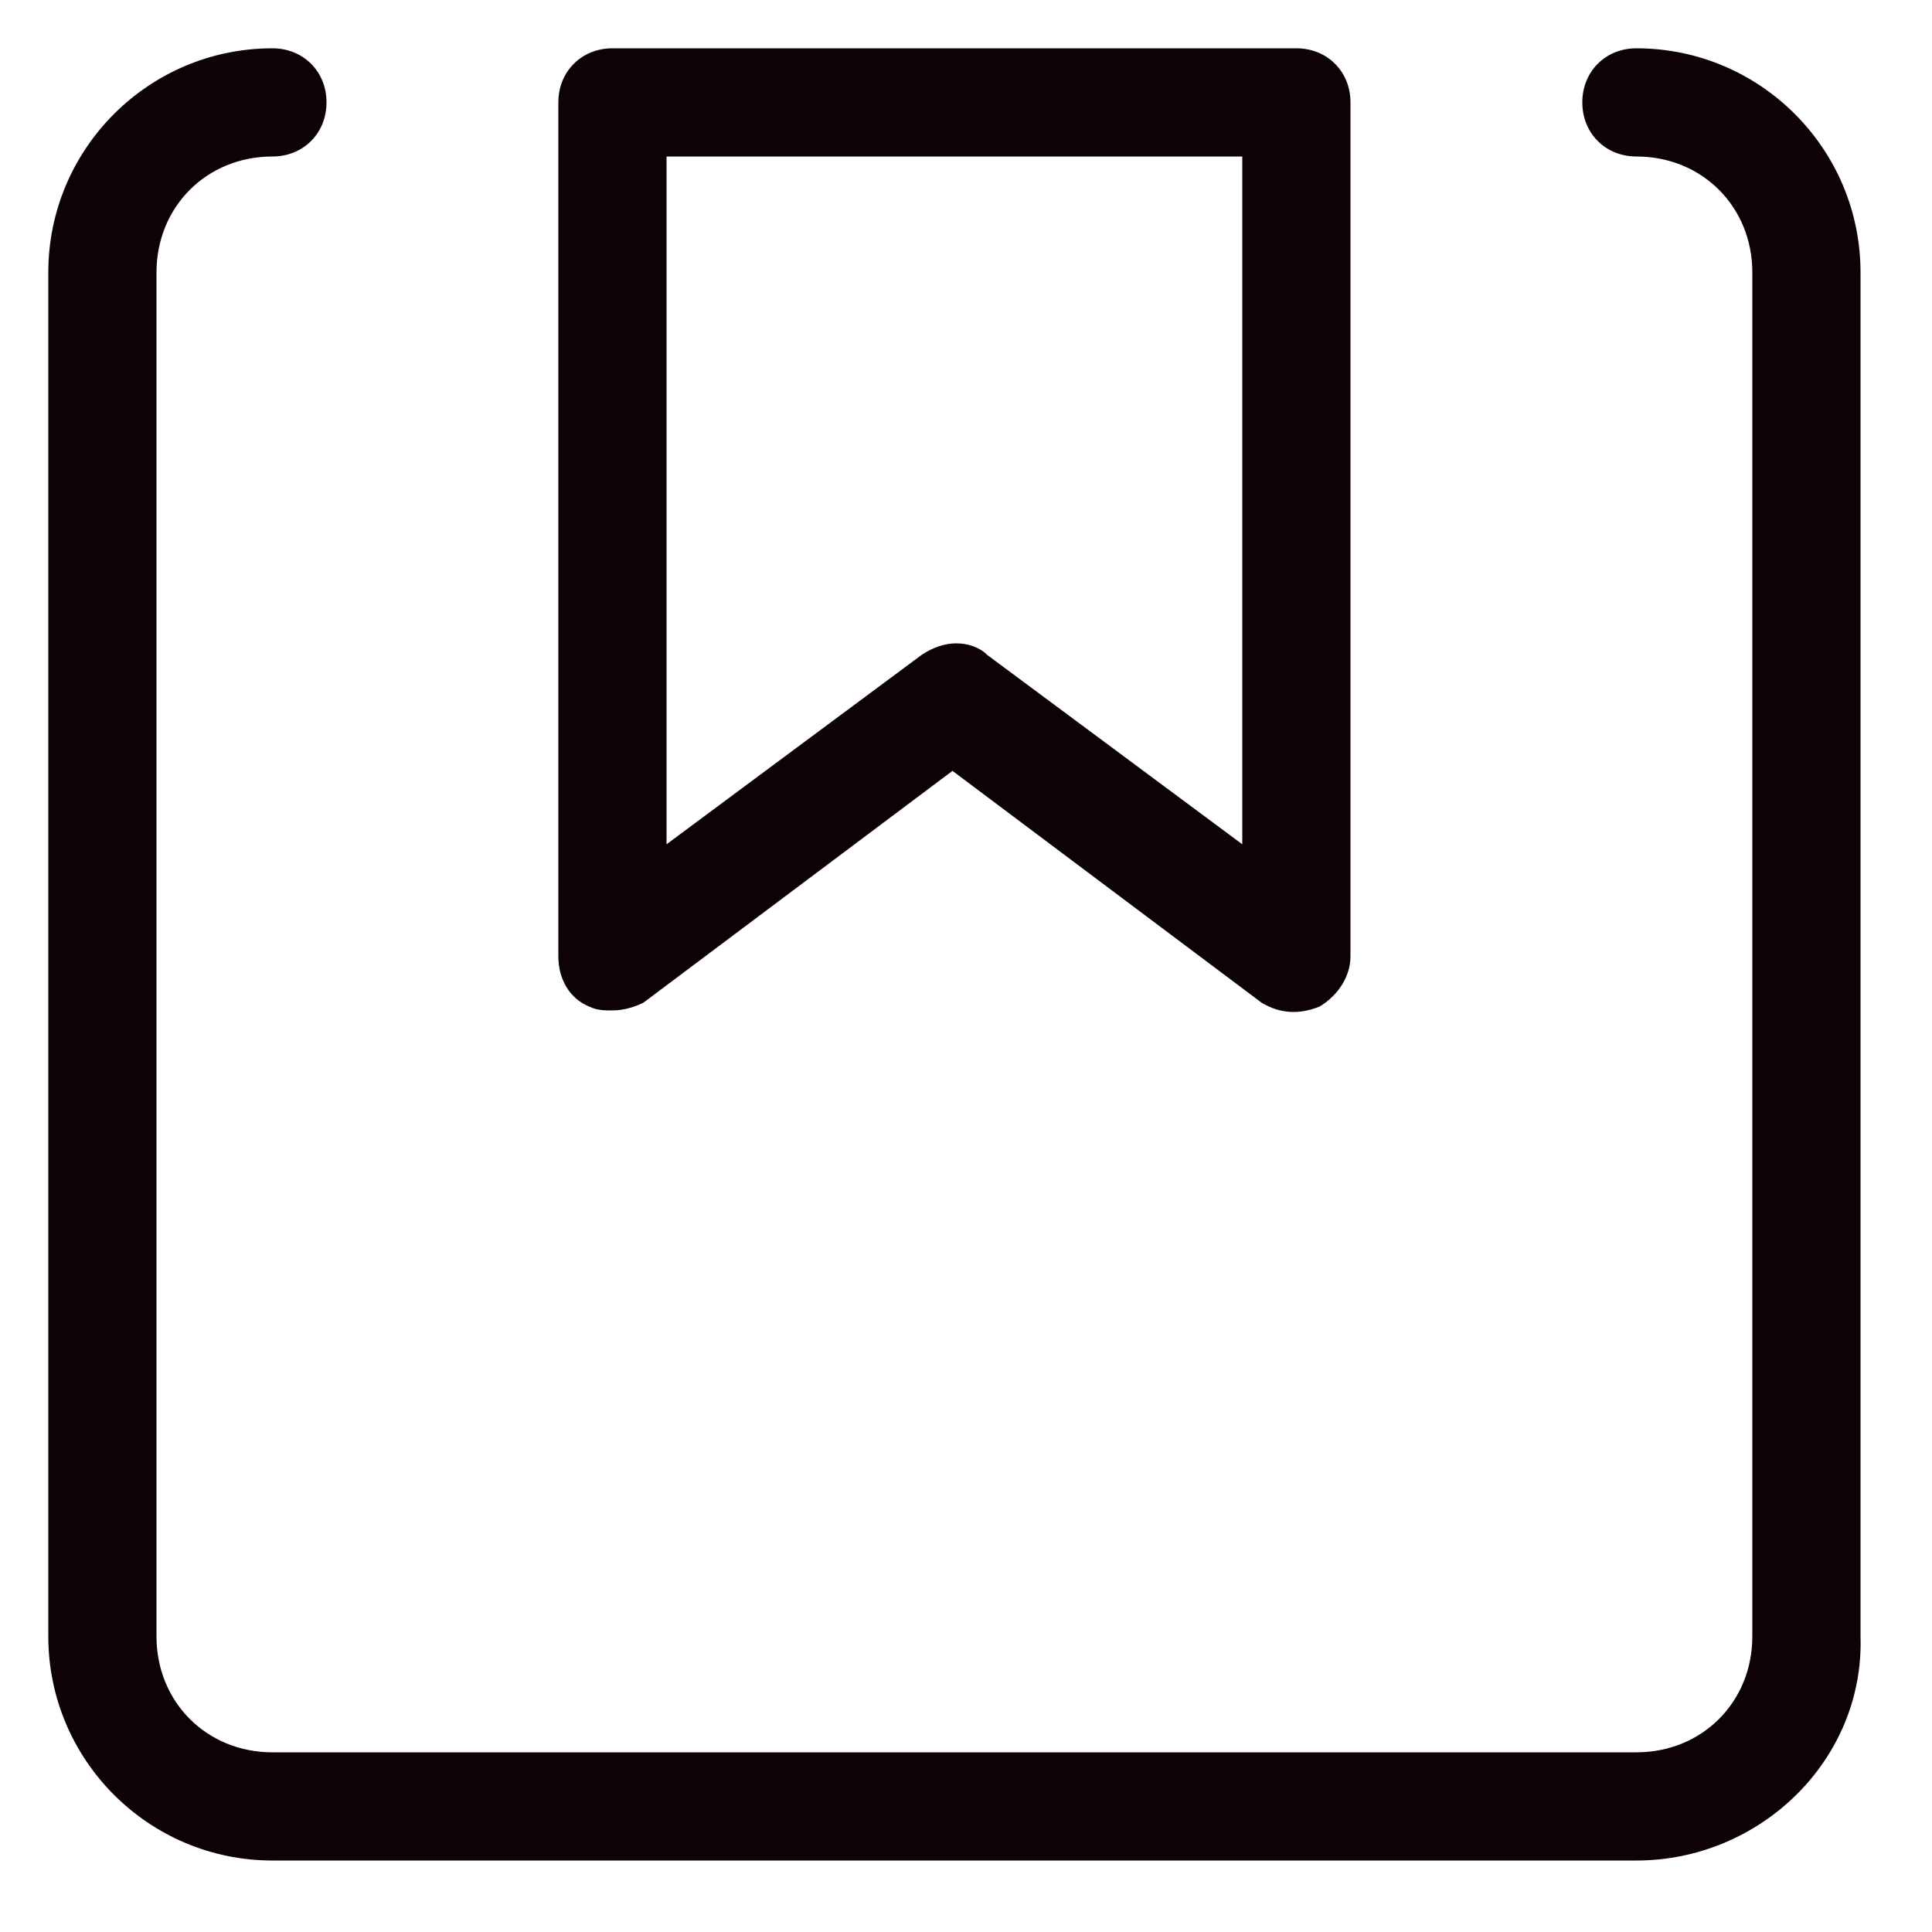 <svg width="40" height="40" viewBox="0 0 40 40" fill="none" xmlns="http://www.w3.org/2000/svg">
<path d="M33.88 38.52H5.64C3.08 38.52 1 36.44 1 33.88V5.64C1 3.08 3.08 1 5.64 1C6.28 1 6.76 1.48 6.76 2.12C6.76 2.76 6.28 3.24 5.64 3.24C4.28 3.24 3.24 4.28 3.24 5.64V33.88C3.24 35.24 4.28 36.28 5.64 36.28H33.88C35.24 36.28 36.28 35.24 36.28 33.88V5.64C36.28 4.28 35.24 3.24 33.88 3.24C33.24 3.24 32.76 2.76 32.76 2.12C32.76 1.48 33.24 1 33.88 1C36.44 1 38.52 3.08 38.52 5.64V33.88C38.6 36.44 36.44 38.52 33.88 38.52Z" fill="#0D0205"/>
<path d="M12.68 20.92C12.52 20.92 12.36 20.92 12.2 20.84C11.8 20.68 11.56 20.28 11.56 19.8V2.12C11.56 1.48 12.04 1 12.68 1H26.84C27.48 1 27.96 1.48 27.96 2.12V19.8C27.96 20.2 27.72 20.6 27.32 20.84C26.92 21 26.52 21 26.12 20.76L19.72 15.96L13.32 20.76C13.16 20.84 12.92 20.92 12.68 20.92ZM19.8 13.32C20.04 13.32 20.28 13.4 20.44 13.56L25.72 17.48V3.24H13.8V17.48L19.08 13.56C19.32 13.4 19.56 13.32 19.8 13.32Z" fill="#0D0205"/>
</svg>
